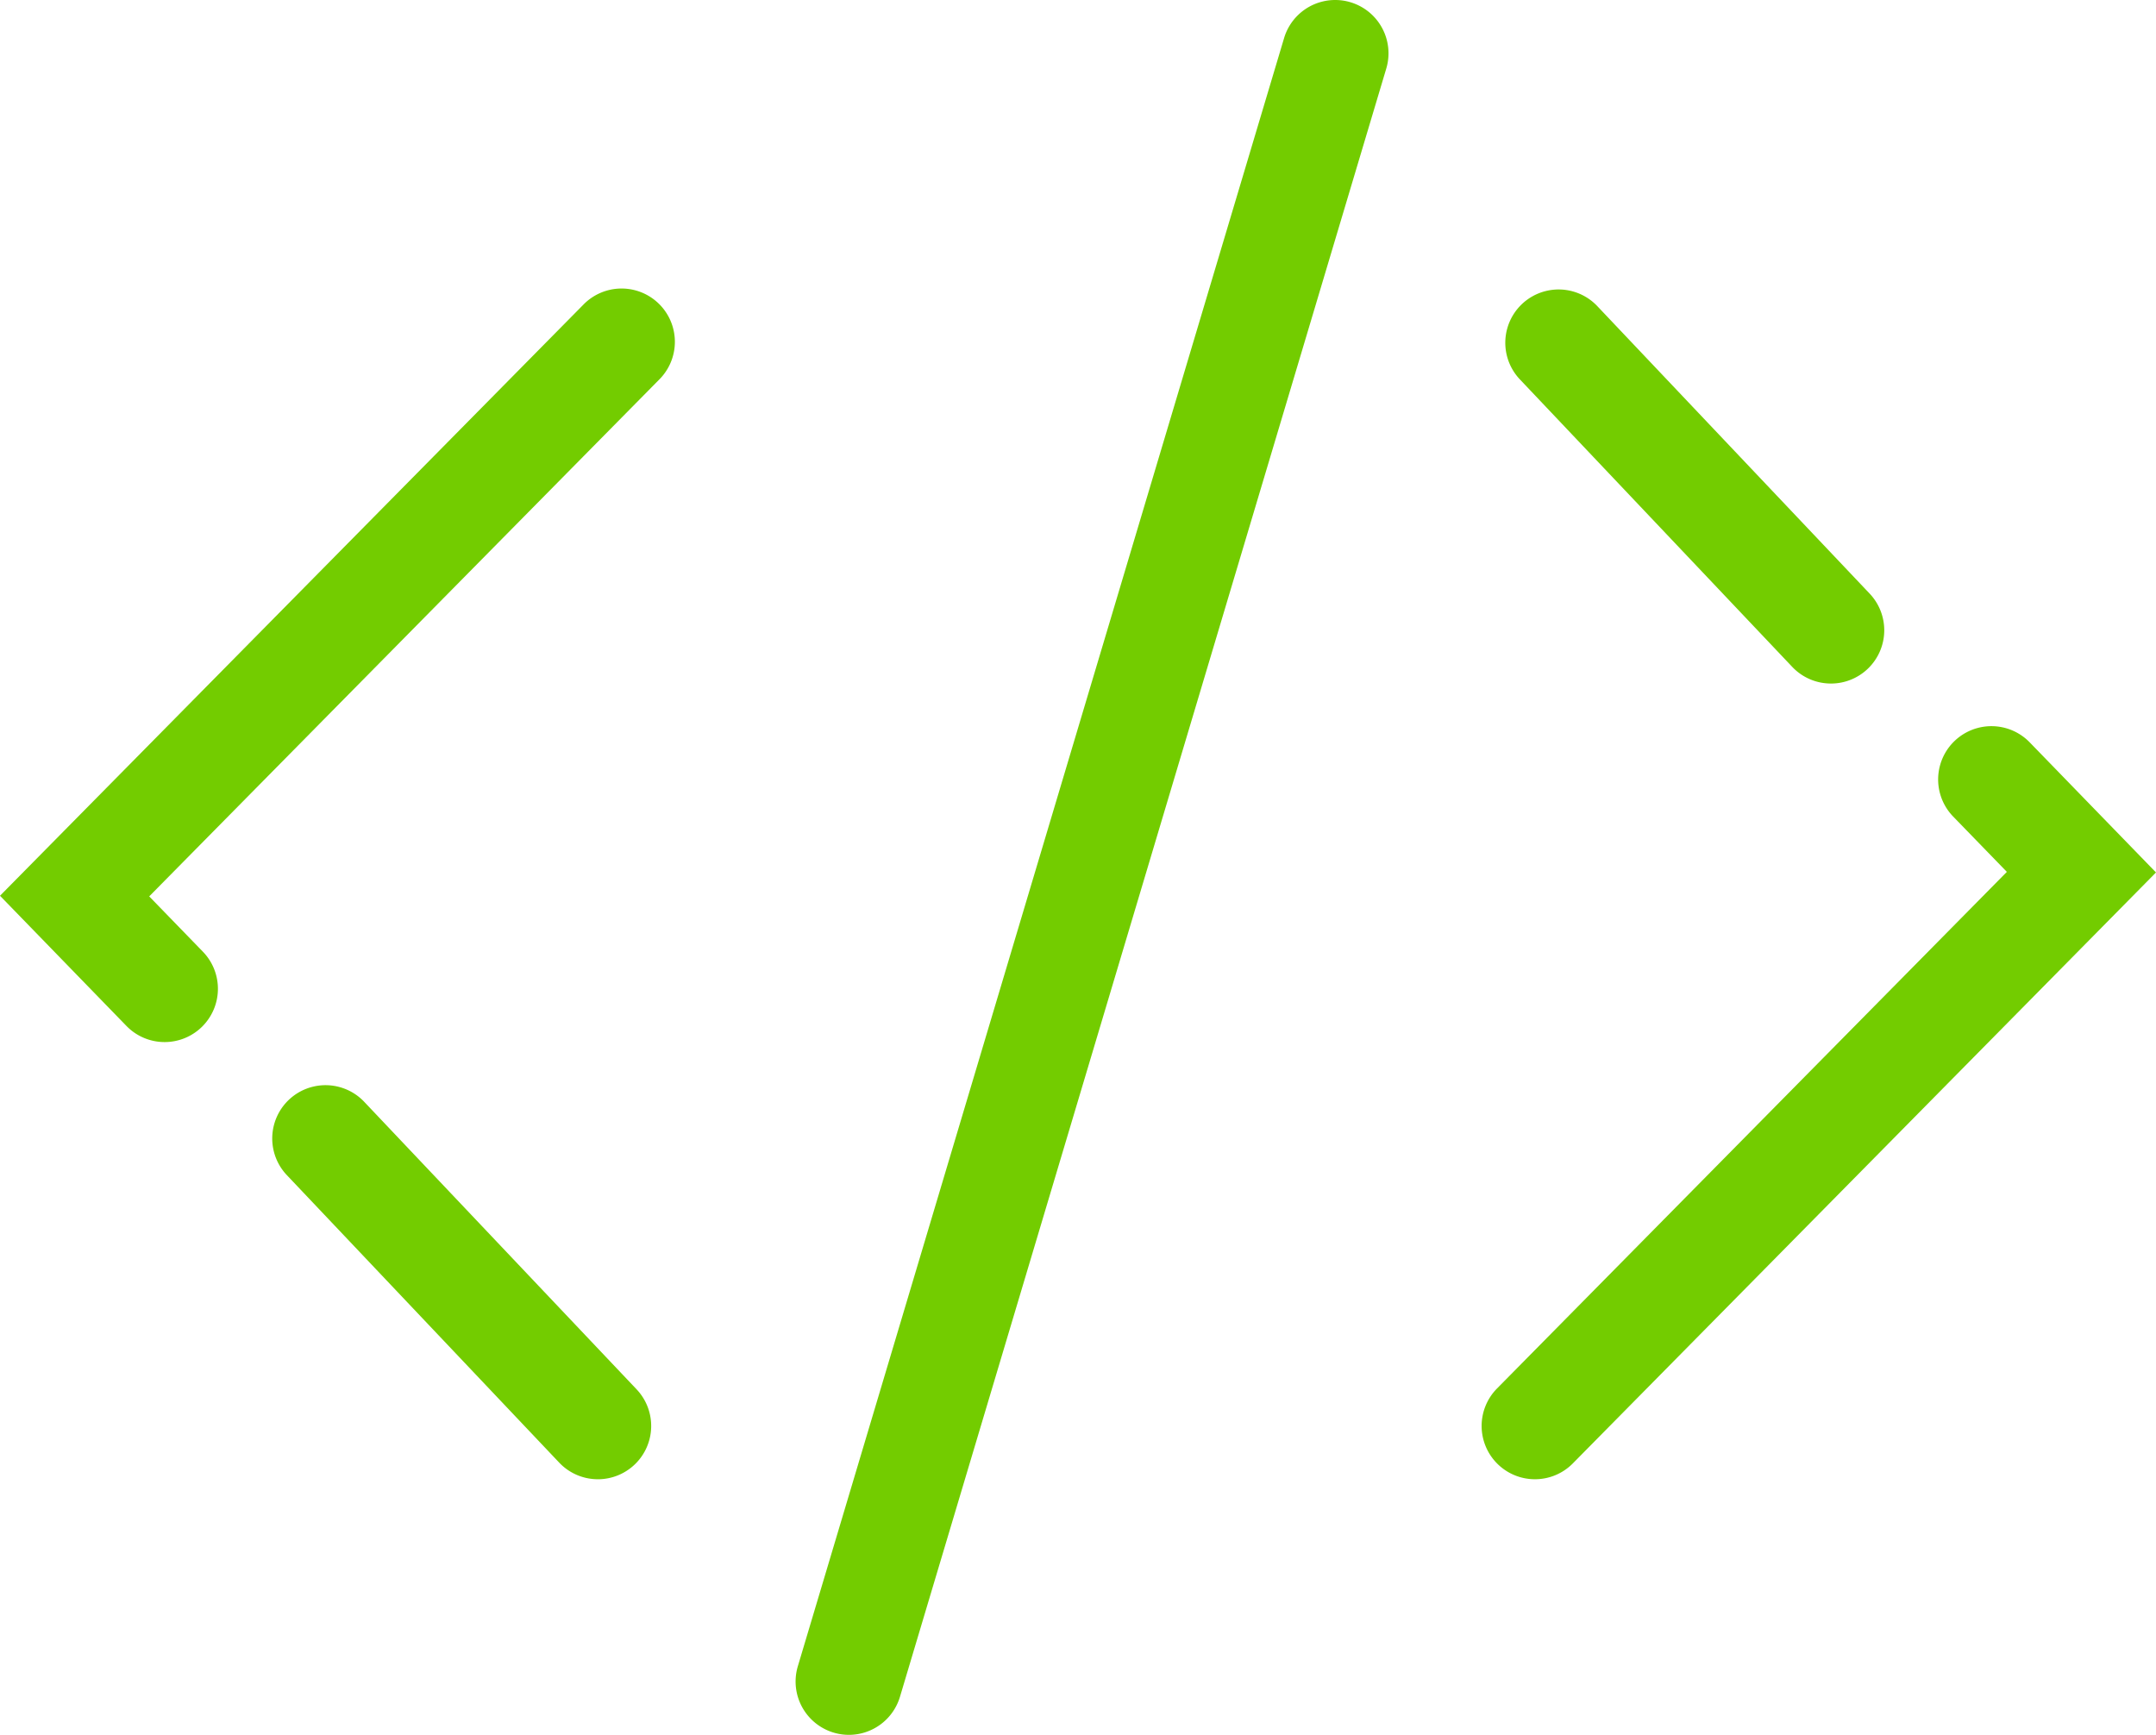 <svg id="Layer_1" data-name="Layer 1" xmlns="http://www.w3.org/2000/svg" viewBox="0 0 124.265 100"><defs><style>.cls-1{fill:#73cc00;}</style></defs><title>module_customization</title><path class="cls-1" d="M48.929,100a3.074,3.074,0,0,1-2.945-3.952L74.011,2.194A3.072,3.072,0,0,1,79.9,3.952L51.871,97.806A3.073,3.073,0,0,1,48.929,100Z"/><path class="cls-1" d="M88.468,85.266a3.072,3.072,0,0,1-2.186-5.23l29.387-29.78-3.093-3.187a3.072,3.072,0,0,1,4.409-4.279l7.28,7.5L90.655,84.351A3.063,3.063,0,0,1,88.468,85.266Z"/><path class="cls-1" d="M105.531,39.4a3.063,3.063,0,0,1-2.231-.959l-15.725-16.6a3.072,3.072,0,0,1,4.46-4.225l15.725,16.6a3.072,3.072,0,0,1-2.23,5.185Z"/><path class="cls-1" d="M9.485,60.067a3.063,3.063,0,0,1-2.2-.933L0,51.633,33.611,17.574a3.072,3.072,0,1,1,4.373,4.315L8.6,51.669l3.093,3.187a3.072,3.072,0,0,1-2.2,5.211Z"/><path class="cls-1" d="M34.461,85.266a3.063,3.063,0,0,1-2.231-.959l-15.725-16.6a3.072,3.072,0,0,1,4.46-4.225l15.725,16.6a3.072,3.072,0,0,1-2.23,5.185Z"/></svg>